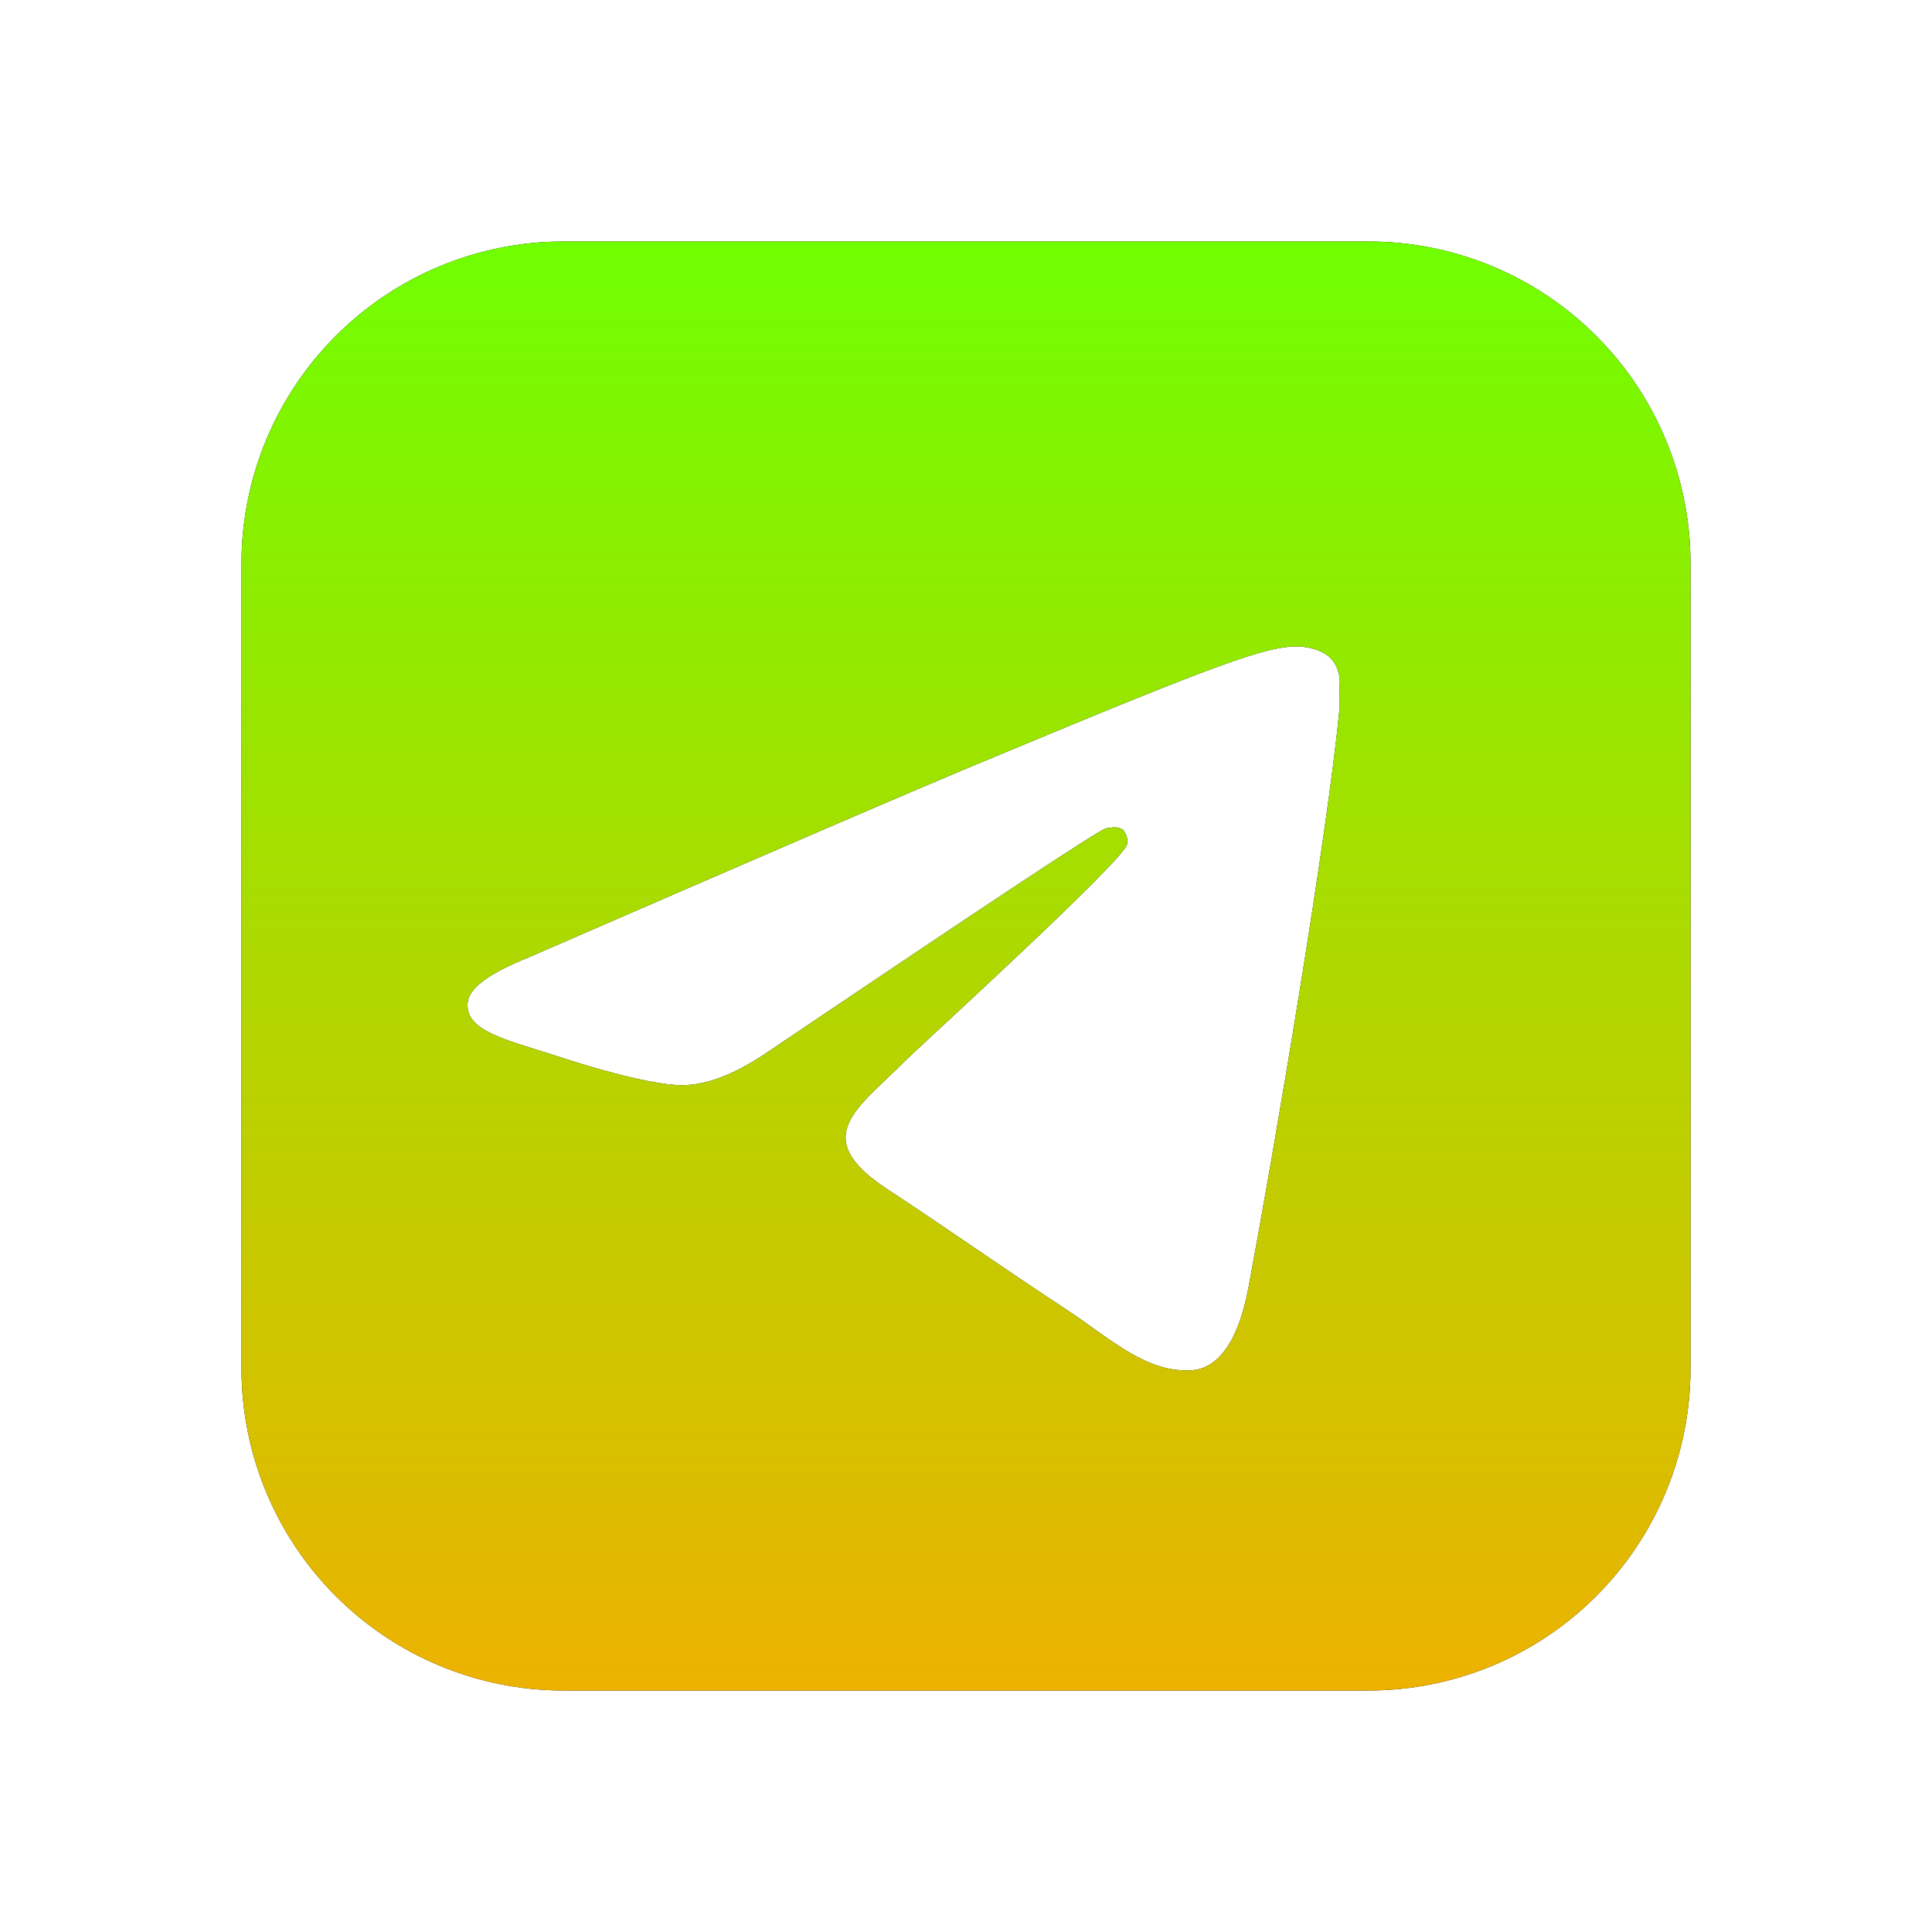 <?xml version="1.0" encoding="UTF-8"?> <svg xmlns="http://www.w3.org/2000/svg" width="24" height="24" viewBox="0 0 24 24" fill="none"><path d="M17 3C18.061 3 19.078 3.422 19.828 4.172C20.578 4.922 21 5.939 21 7V17C21 18.061 20.578 19.078 19.828 19.828C19.078 20.578 18.061 21 17 21H7C5.939 21 4.922 20.578 4.172 19.828C3.422 19.078 3 18.061 3 17V7C3 5.939 3.422 4.922 4.172 4.172C4.922 3.422 5.939 3 7 3H17ZM16.11 8.03C15.73 8.03 15.16 8.231 12.38 9.391C11.41 9.791 9.47 10.63 6.55 11.9C6.08 12.09 5.83 12.27 5.81 12.45C5.77 12.8 6.26 12.91 6.89 13.11C7.399 13.28 8.079 13.47 8.439 13.48C8.759 13.491 9.12 13.35 9.52 13.08C12.249 11.24 13.65 10.31 13.74 10.29C13.81 10.28 13.89 10.261 13.95 10.31C13.972 10.334 13.988 10.363 13.997 10.395C14.006 10.426 14.007 10.459 14 10.49C13.95 10.7 11.39 13.031 11.24 13.181C10.67 13.761 10.03 14.121 11.02 14.771C11.87 15.331 12.37 15.691 13.25 16.27C13.81 16.64 14.25 17.07 14.83 17.02C15.09 16.99 15.37 16.74 15.51 15.99C15.84 14.22 16.49 10.38 16.64 8.8C16.65 8.66 16.63 8.48 16.64 8.42C16.63 8.34 16.6 8.23 16.5 8.15C16.38 8.051 16.191 8.03 16.11 8.03Z" fill="black"></path><path d="M17 3C18.061 3 19.078 3.422 19.828 4.172C20.578 4.922 21 5.939 21 7V17C21 18.061 20.578 19.078 19.828 19.828C19.078 20.578 18.061 21 17 21H7C5.939 21 4.922 20.578 4.172 19.828C3.422 19.078 3 18.061 3 17V7C3 5.939 3.422 4.922 4.172 4.172C4.922 3.422 5.939 3 7 3H17ZM16.11 8.03C15.73 8.03 15.16 8.231 12.38 9.391C11.41 9.791 9.47 10.63 6.55 11.9C6.08 12.09 5.83 12.27 5.81 12.45C5.77 12.8 6.26 12.91 6.89 13.11C7.399 13.28 8.079 13.47 8.439 13.48C8.759 13.491 9.12 13.35 9.52 13.08C12.249 11.24 13.65 10.31 13.74 10.29C13.81 10.28 13.89 10.261 13.95 10.31C13.972 10.334 13.988 10.363 13.997 10.395C14.006 10.426 14.007 10.459 14 10.49C13.95 10.7 11.39 13.031 11.24 13.181C10.67 13.761 10.03 14.121 11.02 14.771C11.87 15.331 12.37 15.691 13.25 16.27C13.81 16.64 14.25 17.07 14.83 17.02C15.09 16.99 15.37 16.74 15.51 15.99C15.84 14.22 16.49 10.38 16.64 8.8C16.65 8.66 16.63 8.48 16.64 8.42C16.63 8.34 16.6 8.23 16.5 8.15C16.38 8.051 16.191 8.03 16.11 8.03Z" fill="url(#paint0_linear_107_86)"></path><defs><linearGradient id="paint0_linear_107_86" x1="12" y1="3" x2="12" y2="21" gradientUnits="userSpaceOnUse"><stop stop-color="#70FF00"></stop><stop offset="1" stop-color="#EDB200"></stop></linearGradient></defs></svg> 